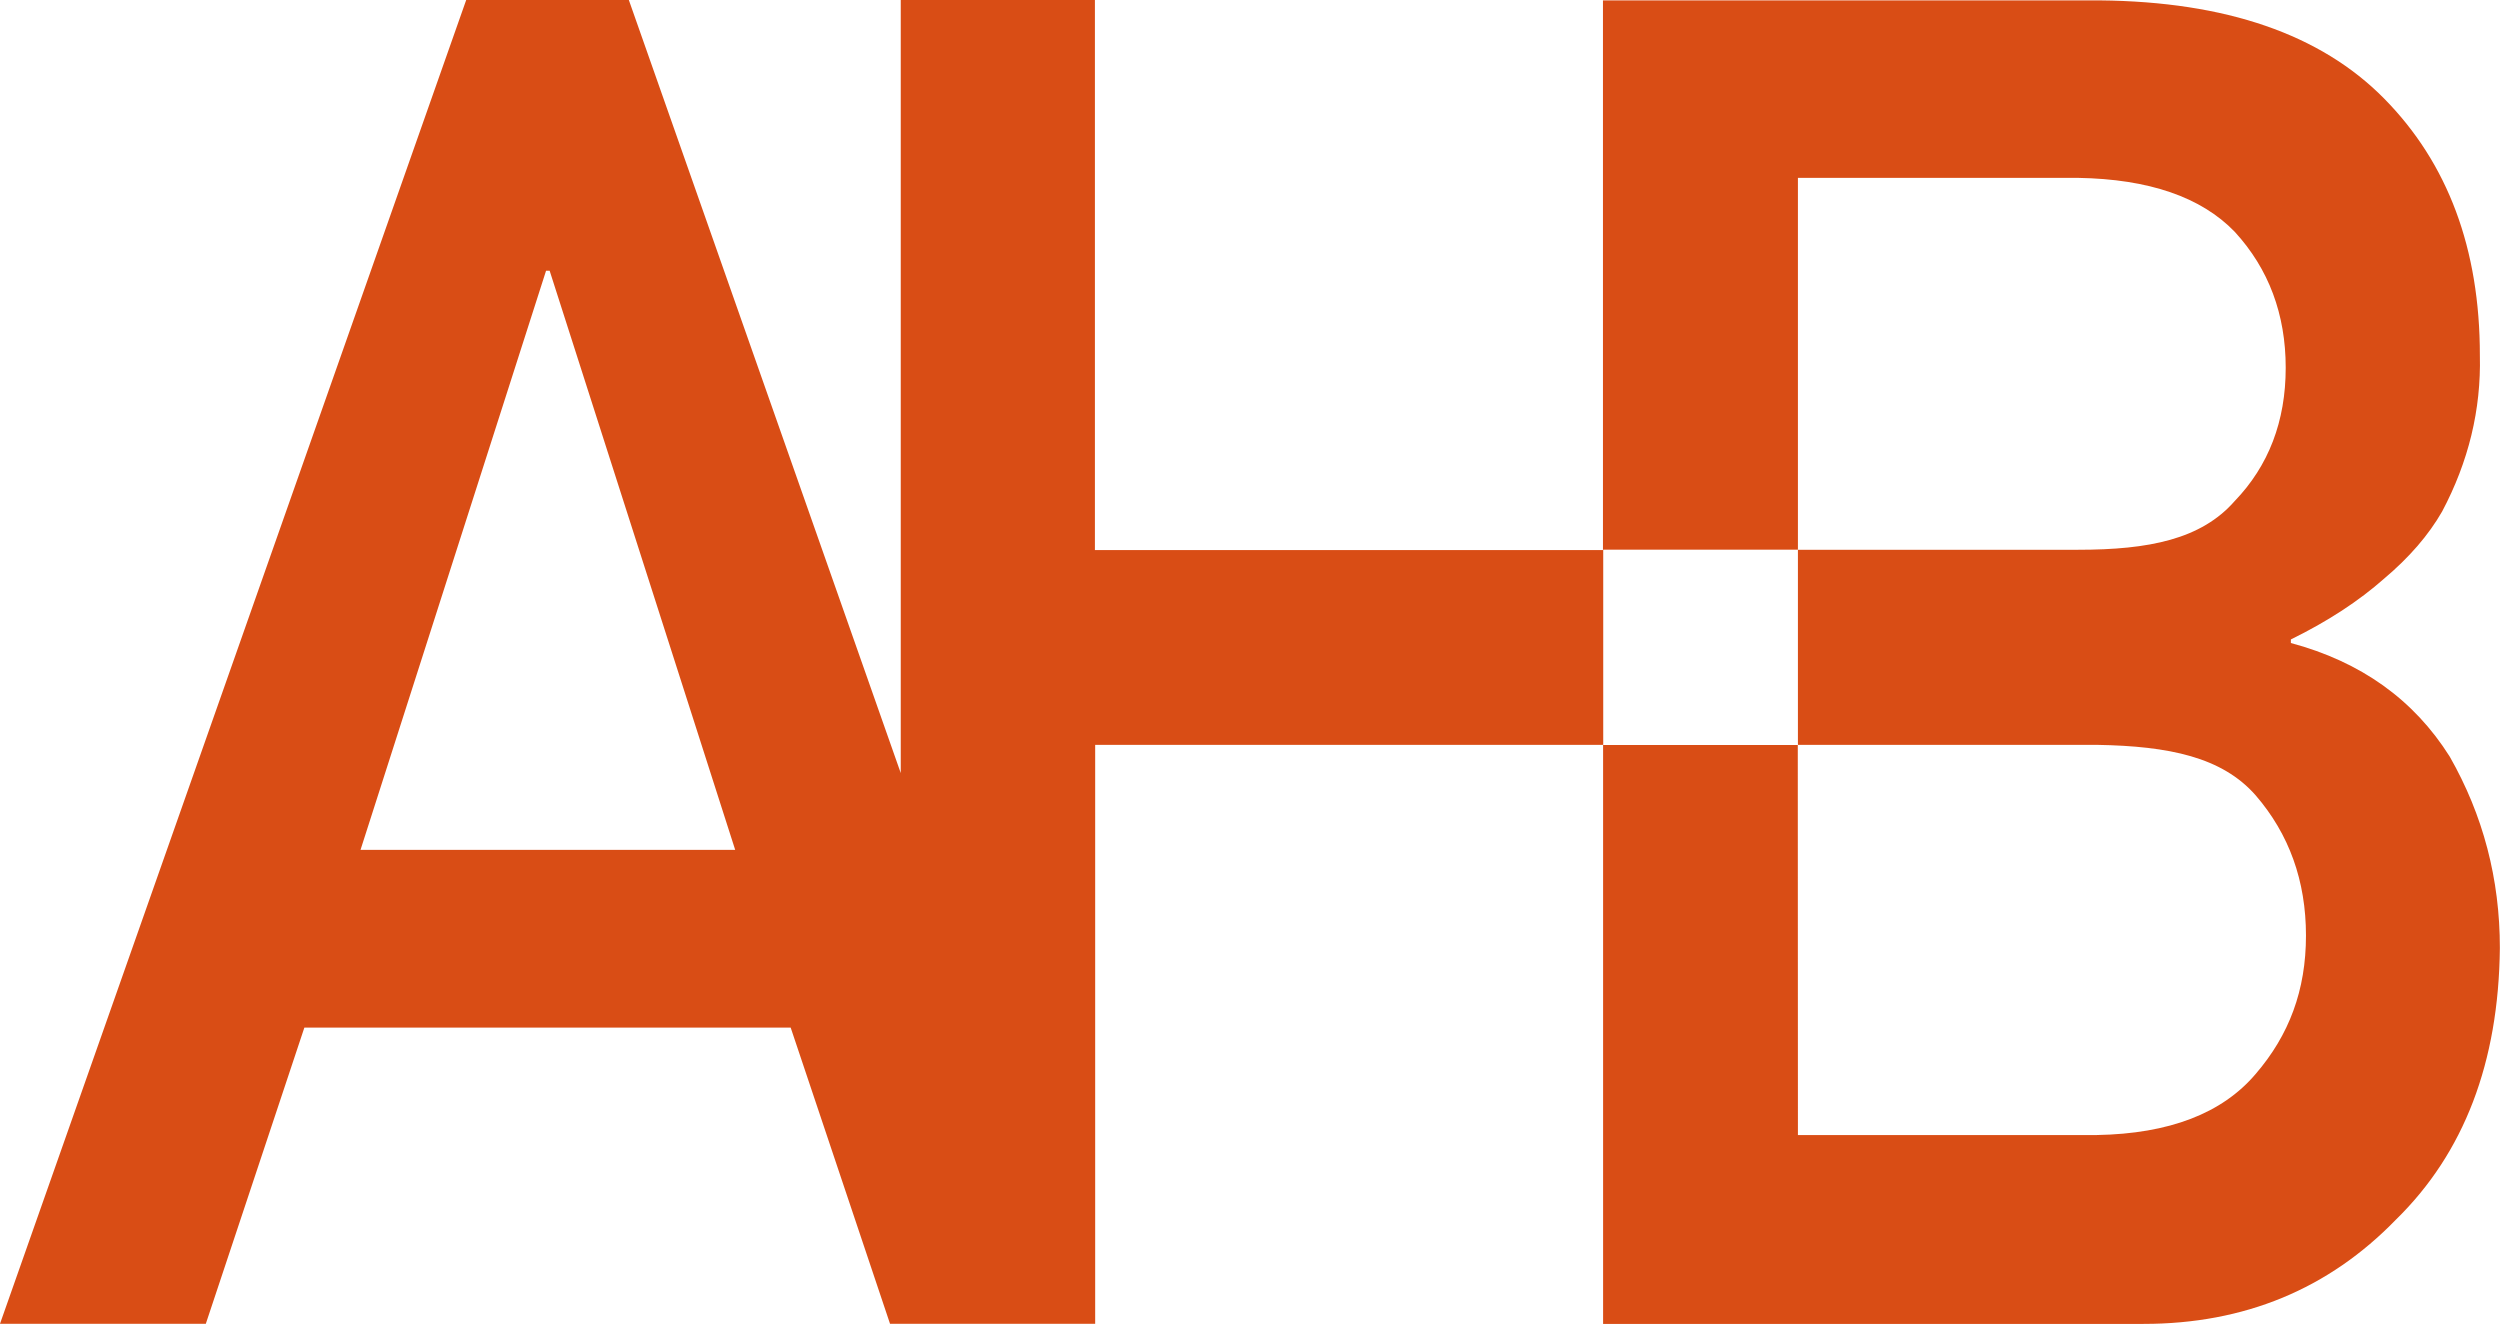 <?xml version="1.0" encoding="UTF-8"?>
<svg id="Ebene_1" data-name="Ebene 1" xmlns="http://www.w3.org/2000/svg" viewBox="0 0 188.76 99.95">
  <defs>
    <style>
      .cls-1 {
        fill: #d94d15;
      }
    </style>
  </defs>
  <path class="cls-1" d="M135.74,56.25h-14.7v43.71h40.8c7.62,0,13.98-2.63,19.07-7.88,5.14-5.03,7.75-11.86,7.84-20.5,0-5.21-1.26-10.03-3.79-14.46-2.71-4.3-6.7-7.15-11.99-8.57v-.27c2.79-1.37,5.13-2.9,7.04-4.59,1.9-1.6,3.36-3.29,4.38-5.07,1.99-3.75,2.95-7.68,2.85-11.79,0-8.04-2.41-14.51-7.24-19.4-4.78-4.84-11.93-7.31-21.45-7.4h-37.52v41.5h-38.36V0h-14.66v58.37L47.48,0h-12.28L0,99.95h15.54l7.44-22.36h36.72l7.5,22.36h15.47,0s.02,0,.02,0v-43.71h38.36v-14.74h14.7v14.74h22.58c5.46.09,9.45.93,11.98,3.81,2.53,2.93,3.8,6.46,3.8,10.59s-1.27,7.51-3.8,10.45c-2.53,2.98-6.52,4.51-11.98,4.61h-22.58M27.22,64.17l14.01-43.73h.27l14.01,43.73h-28.28ZM168.73,37.83c-2.53,2.89-6.47,3.68-11.83,3.68h-21.15V13.43h21.15c5.36.09,9.3,1.45,11.83,4.07,2.57,2.8,3.85,6.23,3.85,10.27s-1.29,7.4-3.85,10.06Z"/>
</svg>